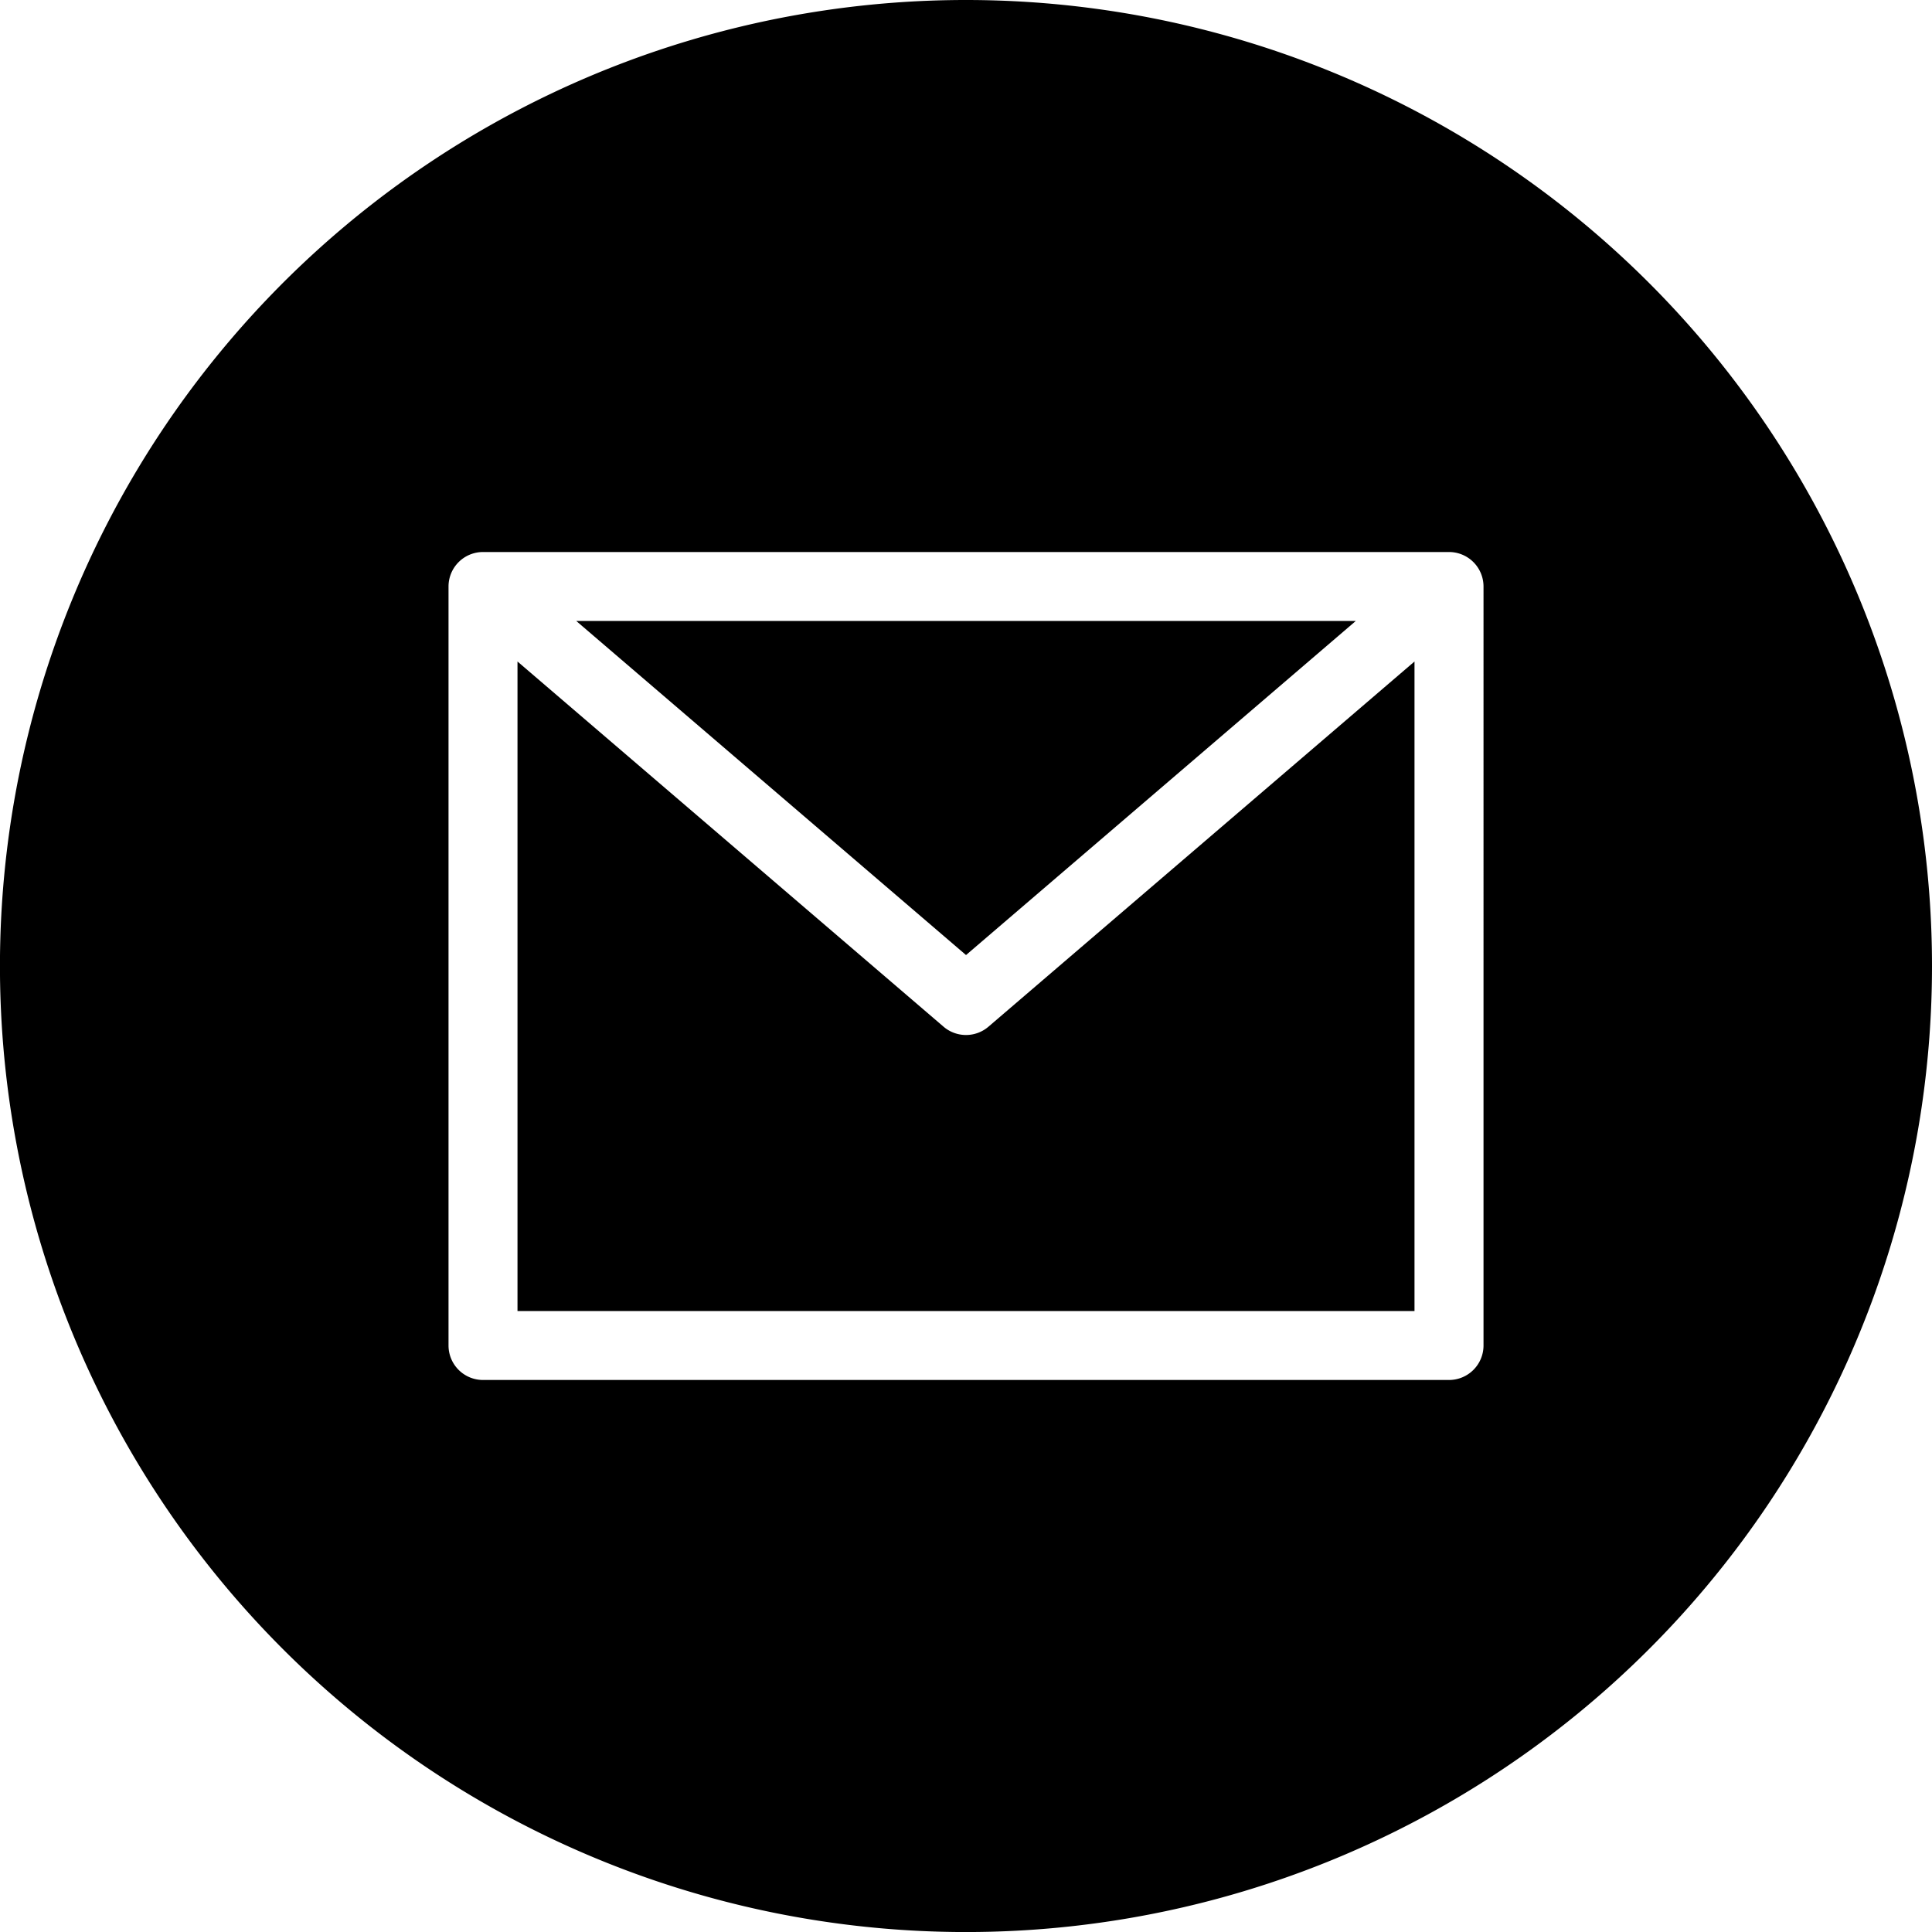 <svg xmlns="http://www.w3.org/2000/svg" width="50.027" height="50.027" viewBox="0 0 50.027 50.027"><path d="M153.809,144H133.625l10.092,8.65Zm0,0" transform="translate(-118.703 -127.92)"/><path d="M131.613,163.062a.892.892,0,0,1-.581-.215L120,153.391v16.818h23.227V153.391l-11.032,9.456A.892.892,0,0,1,131.613,163.062Zm0,0" transform="translate(-106.6 -136.262)"/><path d="M25.014,0A25.014,25.014,0,1,0,50.027,25.014,25.014,25.014,0,0,0,25.014,0Zm13.4,34.84a.893.893,0,0,1-.893.893H12.507a.893.893,0,0,1-.893-.893V15.187a.893.893,0,0,1,.893-.893H37.521a.893.893,0,0,1,.893.893Zm0,0"/></svg>